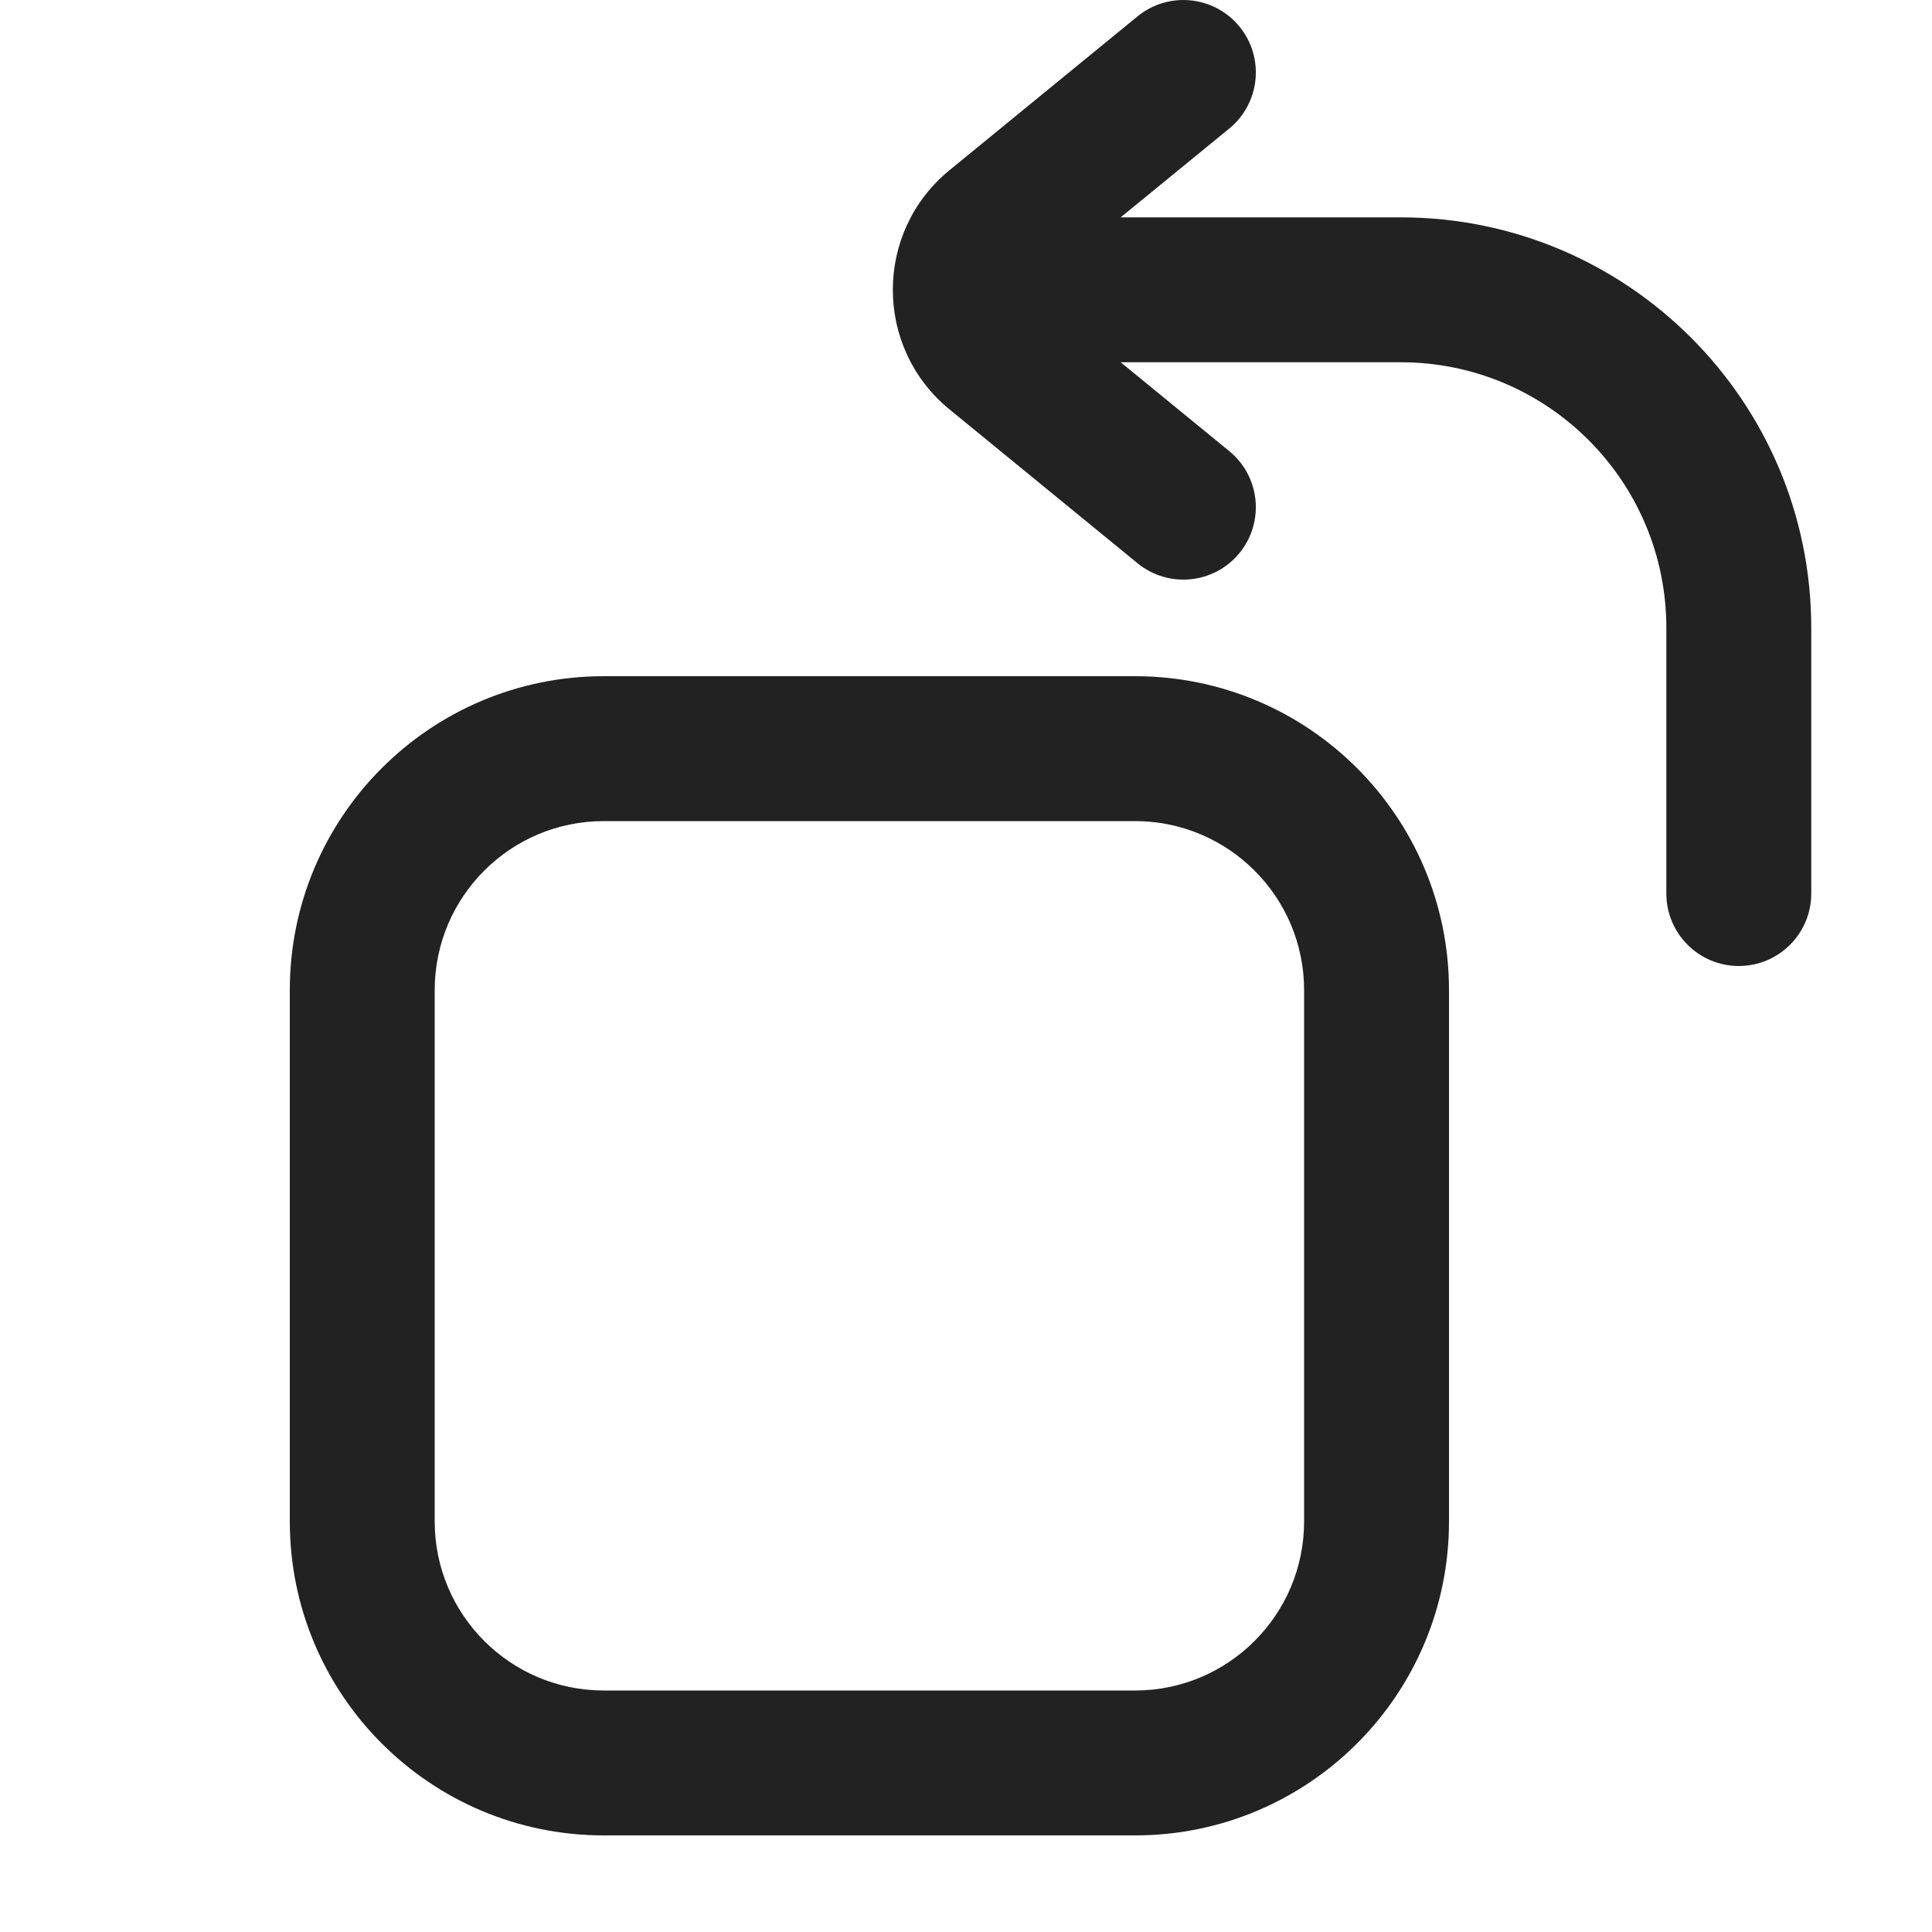 <svg width="20" height="20" viewBox="0 0 20 20" fill="none" xmlns="http://www.w3.org/2000/svg">
<path d="M11.775 0.17C12.096 -0.093 12.568 -0.045 12.831 0.275C13.093 0.596 13.046 1.068 12.725 1.331L11.601 2.25H14.5C16.847 2.25 18.75 4.153 18.75 6.5V9.25C18.75 9.664 18.414 10 18 10C17.586 10 17.25 9.664 17.25 9.25V6.5C17.25 4.981 16.019 3.75 14.5 3.75H11.601L12.725 4.67C13.046 4.932 13.093 5.404 12.831 5.725C12.568 6.046 12.096 6.093 11.775 5.83L9.829 4.238C9.047 3.598 9.047 2.402 9.829 1.762L11.775 0.17Z" fill="#222222"/>
<path fill-rule="evenodd" clip-rule="evenodd" d="M15 10.25C15 8.455 13.545 7 11.75 7H6.25C4.455 7 3 8.455 3 10.25V15.75C3 17.545 4.455 19 6.25 19H11.75C13.545 19 15 17.545 15 15.75V10.25ZM11.75 8.5C12.716 8.5 13.5 9.284 13.5 10.25V15.75C13.5 16.716 12.716 17.5 11.75 17.5H6.25C5.284 17.5 4.5 16.716 4.5 15.75V10.25C4.5 9.284 5.284 8.5 6.25 8.5H11.75Z" fill="#222222"/>
</svg>
